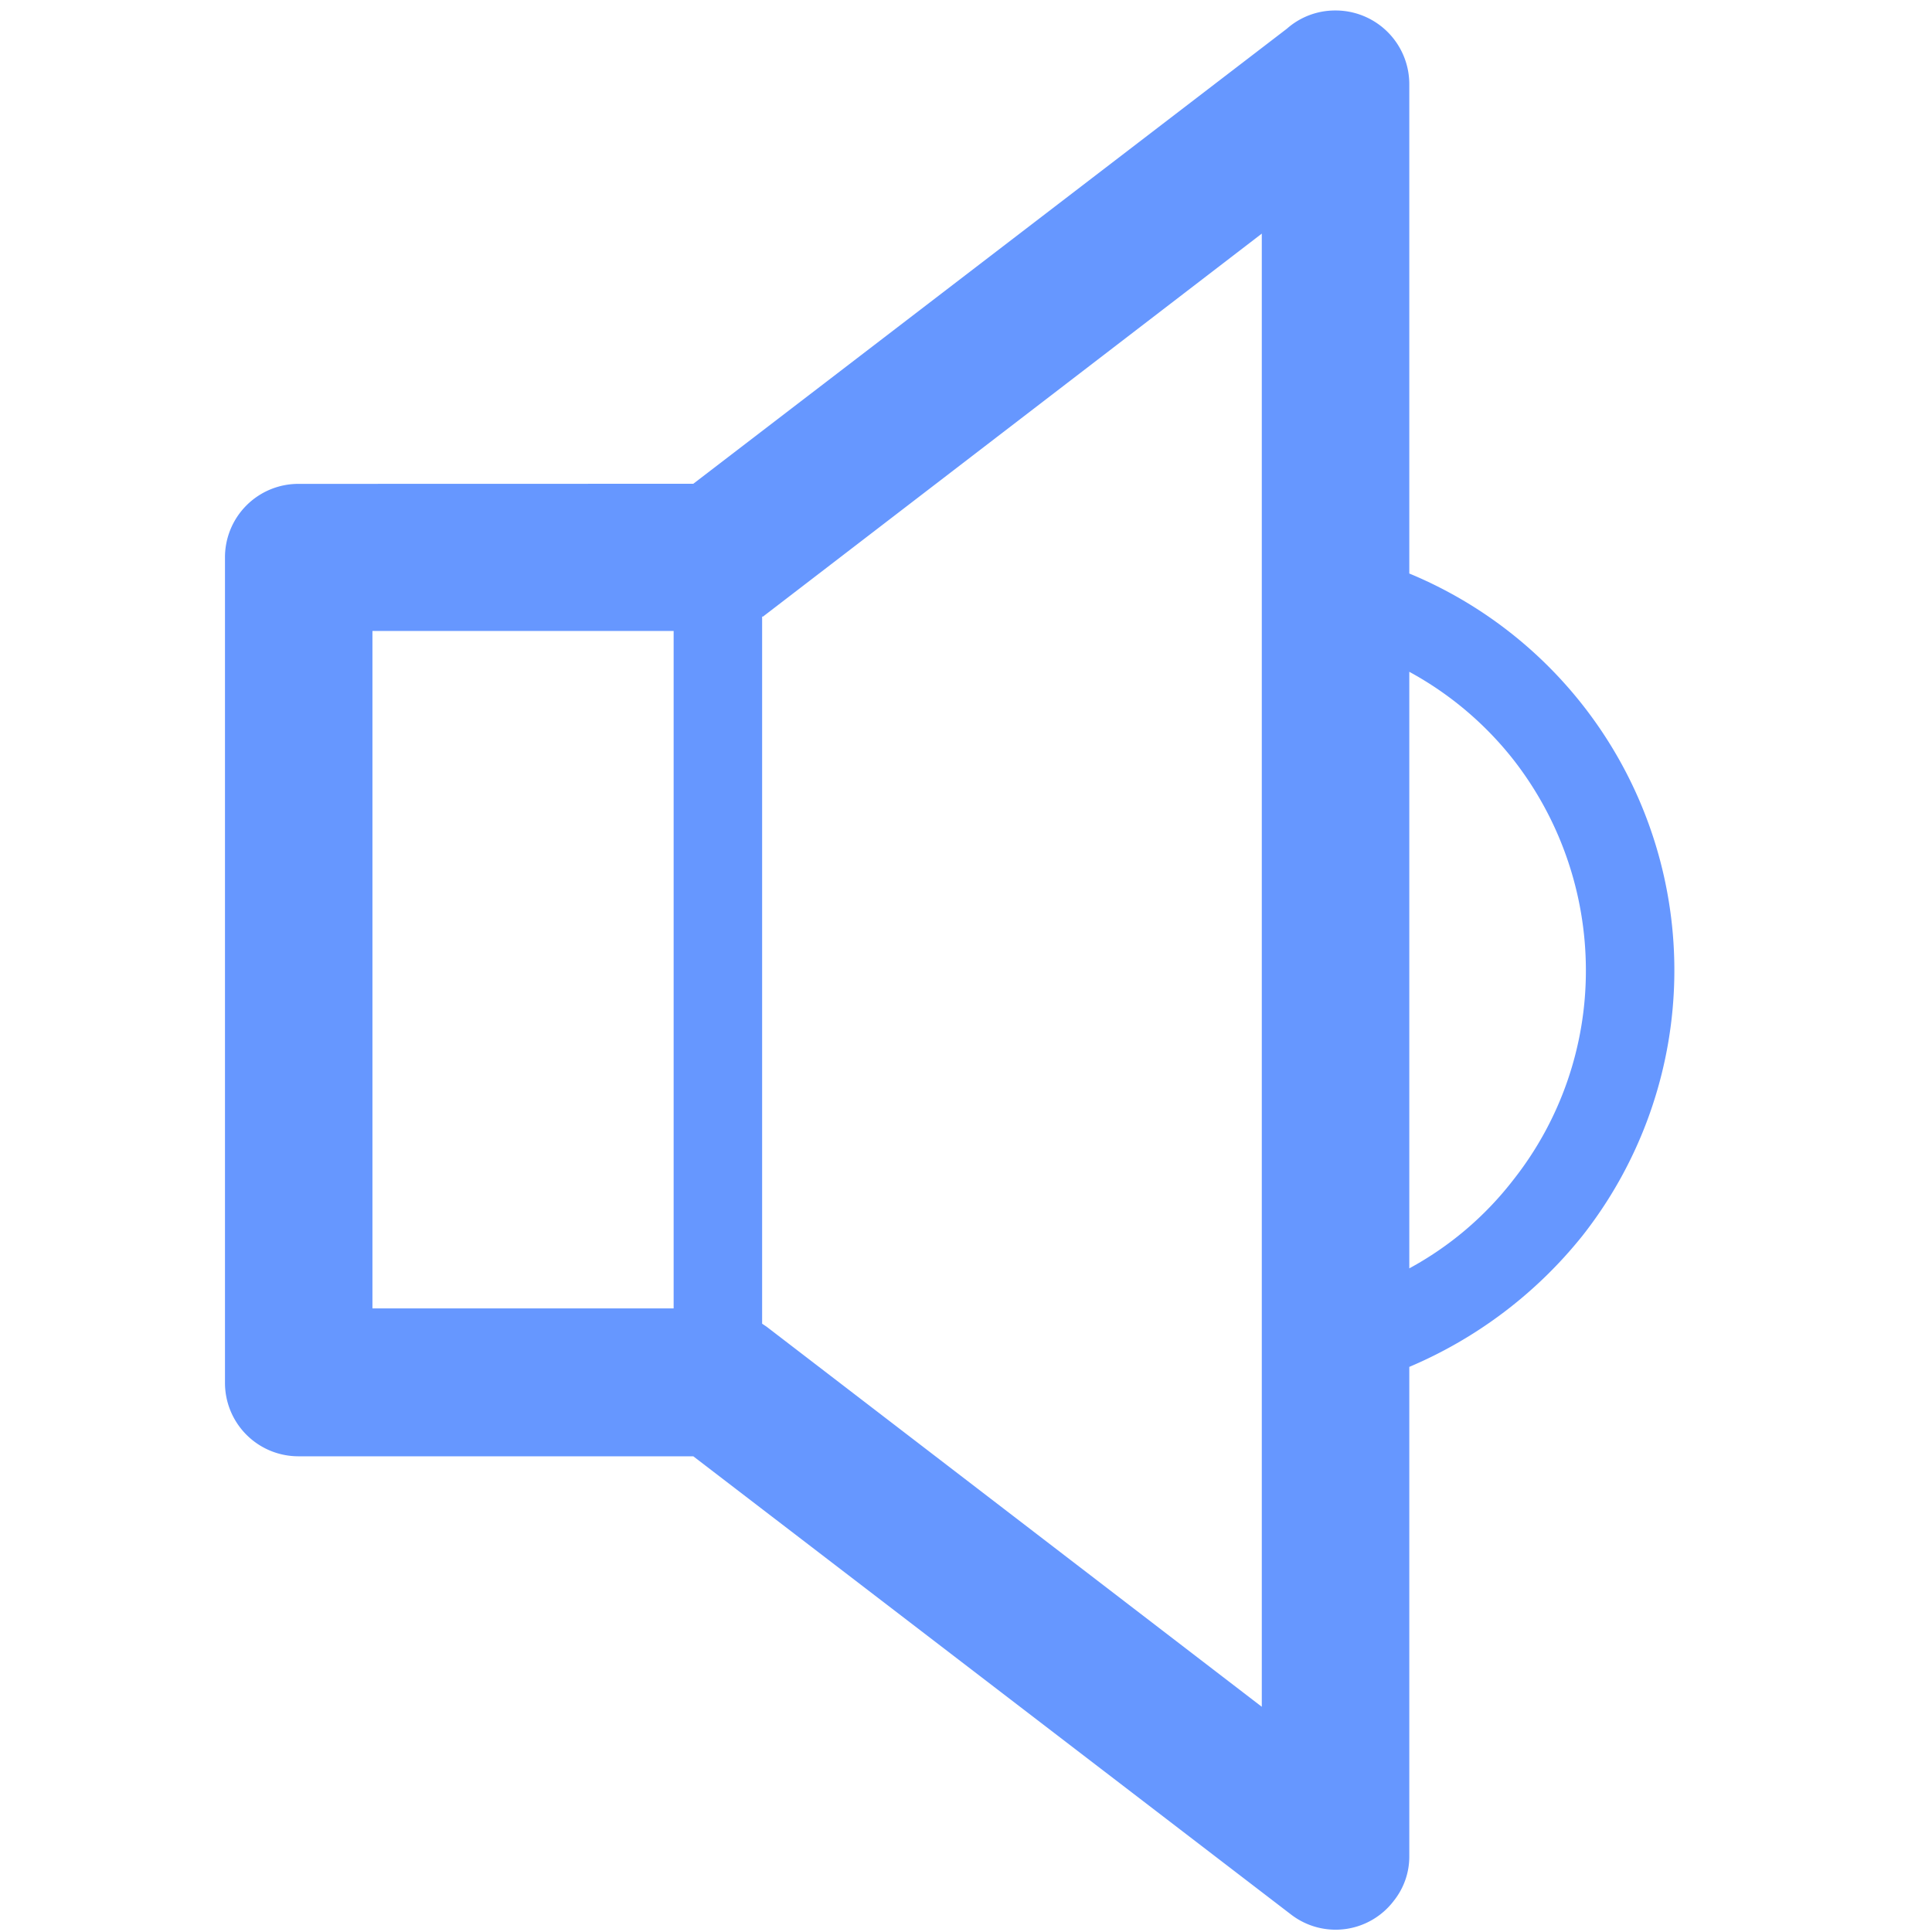 <svg xmlns="http://www.w3.org/2000/svg" id="&#x56FE;&#x5C42;_1" data-name="&#x56FE;&#x5C42; 1" viewBox="0 0 400 400"><defs><style>.cls-1{fill:#6697ff;}</style></defs><path class="cls-1" d="M157.79,127.63V274.06l.9.6,102.55,78.71v-305l-103.3,79.31Zm-18.32,3H77.11V270.89h62.36V130.65Zm4.07-30.47L266.44,5.94a15.07,15.07,0,0,1,10-3.77A15.26,15.26,0,0,1,291.78,17.4V118.74a88.91,88.91,0,0,1,35.88,137.07A91.62,91.62,0,0,1,291.78,283V384.29h0a14.66,14.66,0,0,1-3.17,9.2,15.12,15.12,0,0,1-21.34,2.87L143.54,301.51H61.88a15.2,15.2,0,0,1-15.3-15.24V115.42a15.2,15.2,0,0,1,15.3-15.24Zm148.24,38.91V262.6a68.4,68.4,0,0,0,21.48-18.25,69.84,69.84,0,0,0,15.08-43.58,70.94,70.94,0,0,0-15.08-43.58,69.94,69.94,0,0,0-21.48-18.1Z"></path></svg>